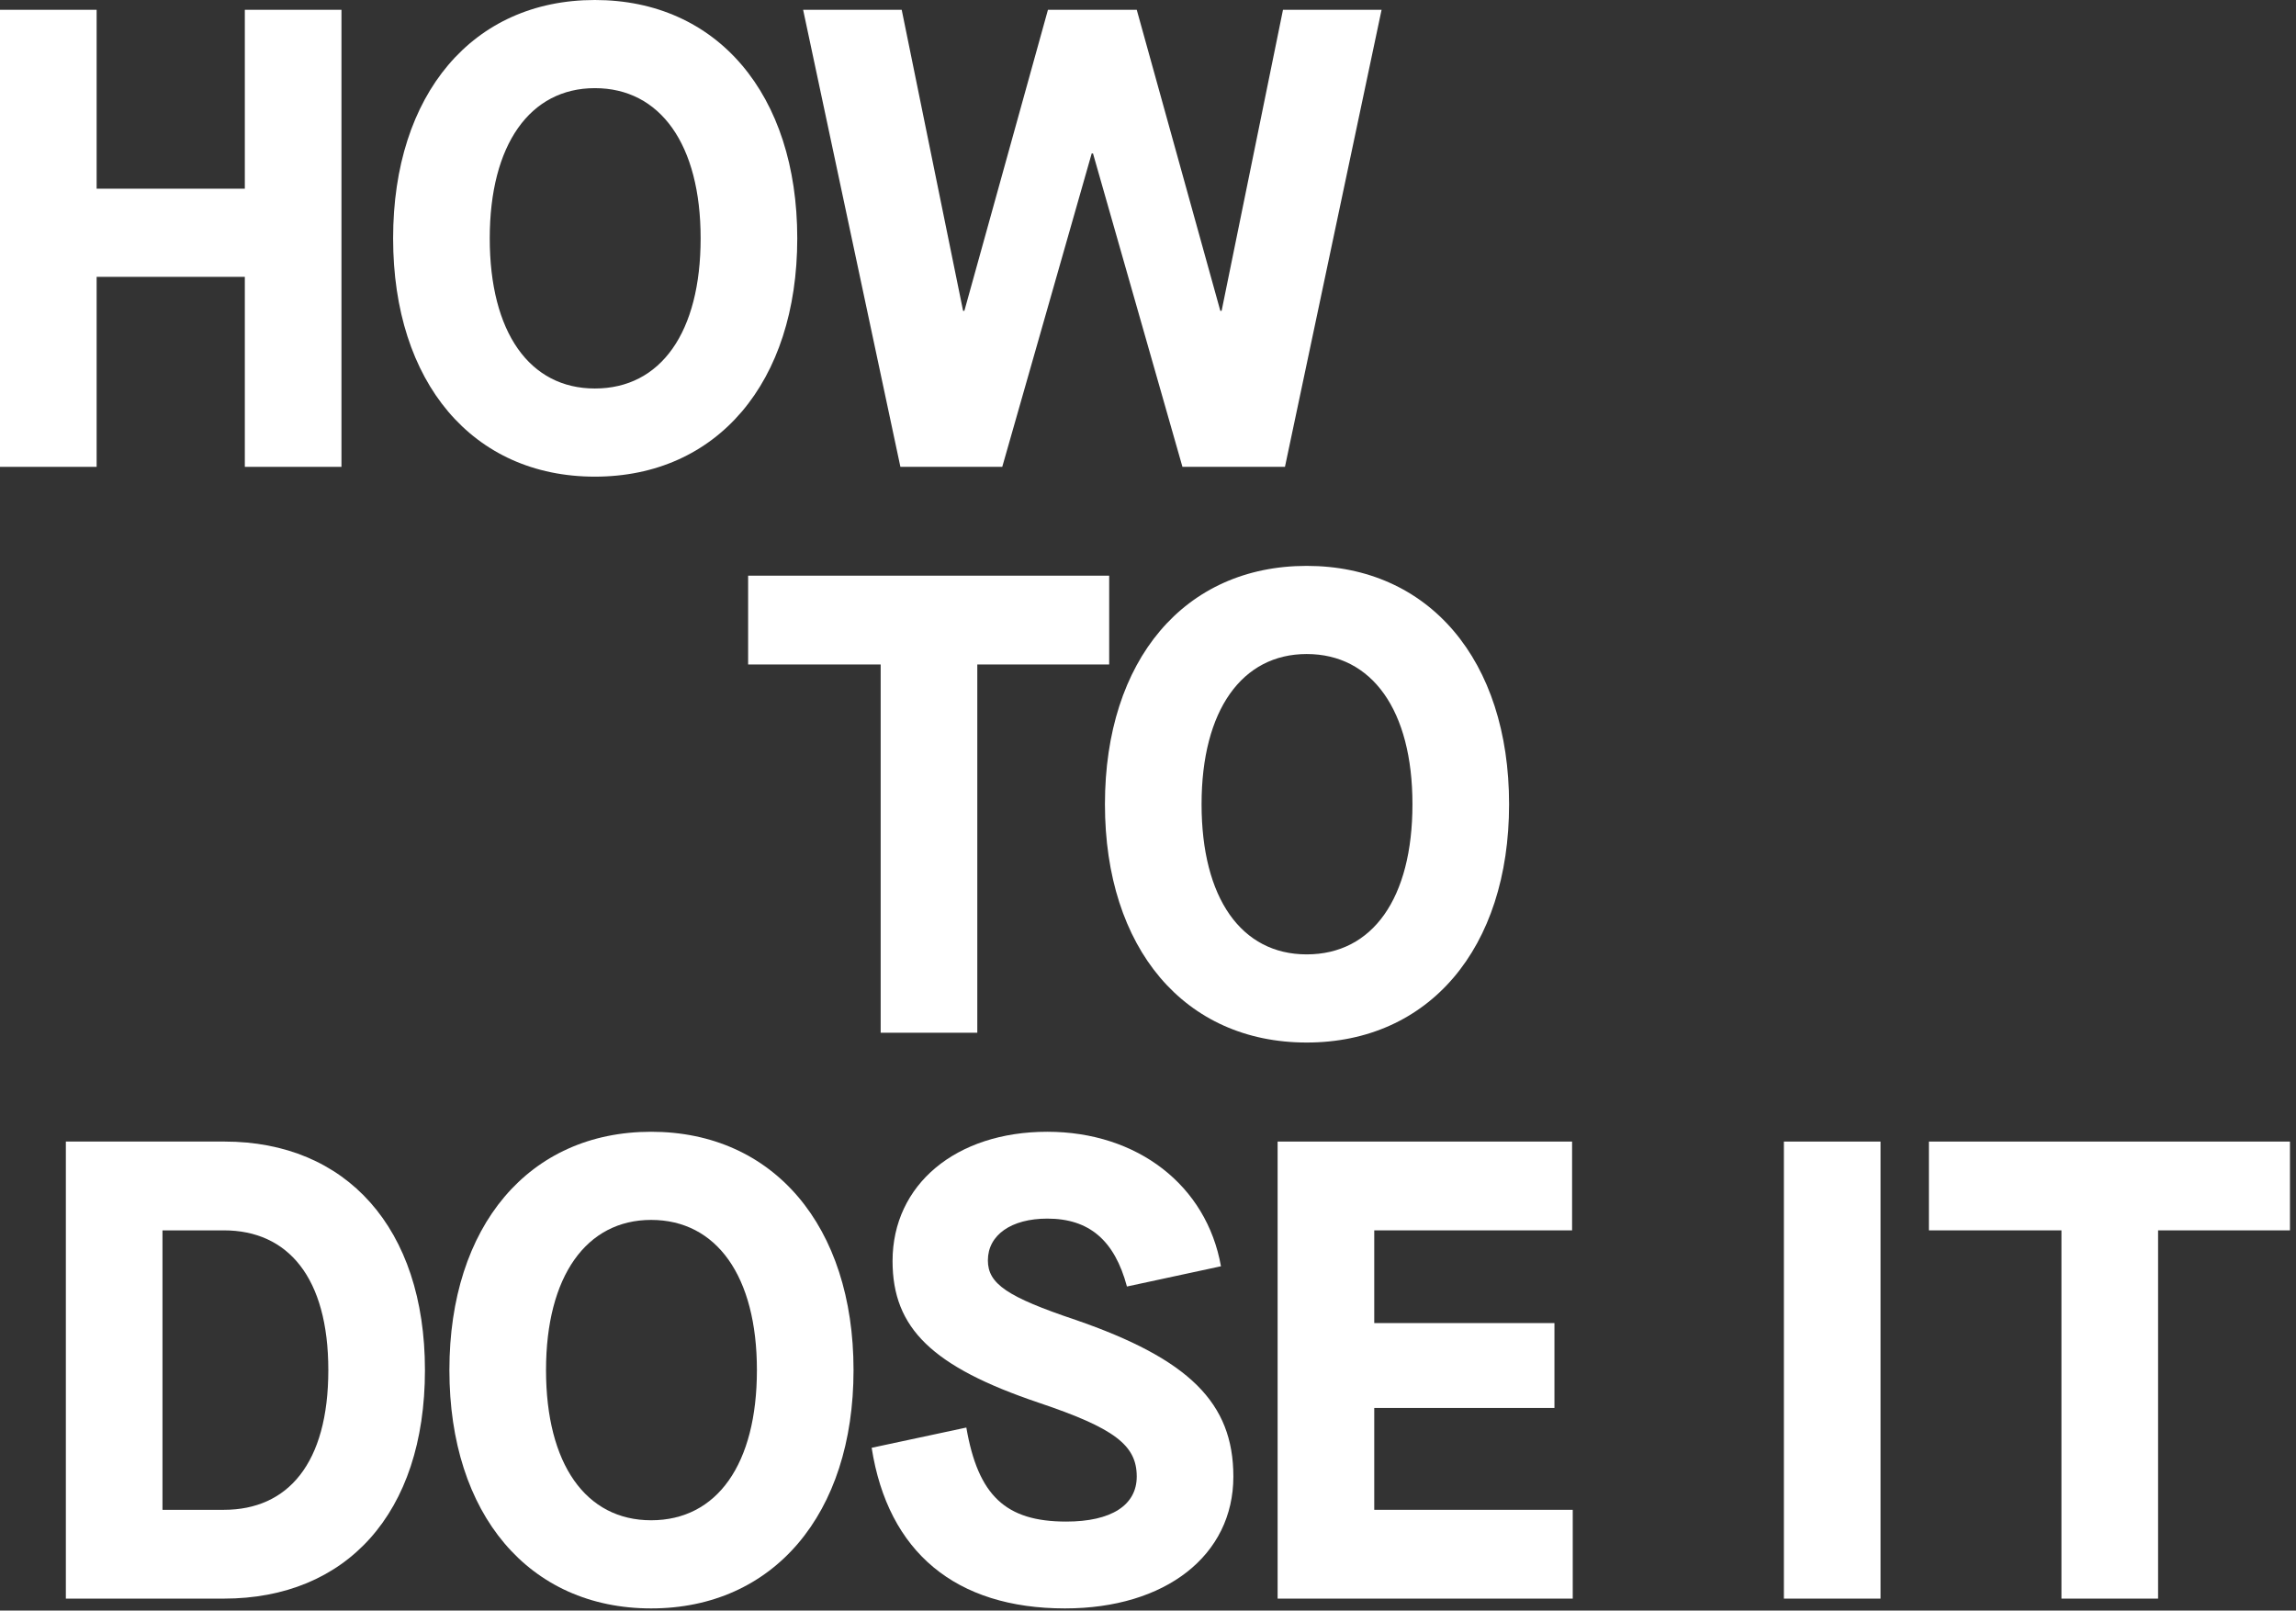 <svg xmlns="http://www.w3.org/2000/svg" fill="none" viewBox="0 0 211 148" height="148" width="211">
<rect x="0" y="0" width="211" height="148" fill="#333333" stroke="none"/>
<path fill="white" d="M0 42.9V0.9H8.88V17.34H22.5V0.9H31.38V42.9H22.5V25.44H8.88V42.9H0Z"></path>
<path fill="white" d="M54.667 43.8C43.447 43.8 36.127 35.16 36.127 21.9C36.127 8.64 43.447 0 54.667 0C65.887 0 73.267 8.64 73.267 21.9C73.267 35.16 65.887 43.8 54.667 43.8ZM54.667 35.7C60.727 35.7 64.387 30.54 64.387 21.9C64.387 13.26 60.667 8.1 54.667 8.1C48.727 8.1 45.007 13.26 45.007 21.9C45.007 30.54 48.667 35.7 54.667 35.7Z"></path>
<path fill="white" d="M82.746 42.9L73.806 0.9H82.866L88.506 28.56H88.626L96.306 0.9H104.466L112.146 28.56H112.266L117.906 0.9H126.966L118.086 42.9H108.666L100.446 14.1H100.326L92.106 42.9H82.746Z"></path>
<path fill="white" d="M80.932 94.9V61.06H68.752V52.9H101.932V61.06H89.812V94.9H80.932Z"></path>
<path fill="white" d="M120.083 95.8C108.863 95.8 101.543 87.16 101.543 73.9C101.543 60.64 108.863 52 120.083 52C131.303 52 138.683 60.64 138.683 73.9C138.683 87.16 131.303 95.8 120.083 95.8ZM120.083 87.7C126.143 87.7 129.803 82.54 129.803 73.9C129.803 65.26 126.083 60.1 120.083 60.1C114.143 60.1 110.423 65.26 110.423 73.9C110.423 82.54 114.083 87.7 120.083 87.7Z"></path>
<path fill="white" d="M6.052 146.9V104.9H20.632C31.792 104.9 39.052 112.82 39.052 125.9C39.052 139.1 31.792 146.9 20.572 146.9H6.052ZM14.932 138.74H20.572C26.452 138.74 30.172 134.48 30.172 125.9C30.172 117.38 26.452 113.06 20.572 113.06H14.932V138.74Z"></path>
<path fill="white" d="M59.839 147.8C48.619 147.8 41.299 139.16 41.299 125.9C41.299 112.64 48.619 104 59.839 104C71.059 104 78.439 112.64 78.439 125.9C78.439 139.16 71.059 147.8 59.839 147.8ZM59.839 139.7C65.899 139.7 69.559 134.54 69.559 125.9C69.559 117.26 65.839 112.1 59.839 112.1C53.899 112.1 50.179 117.26 50.179 125.9C50.179 134.54 53.839 139.7 59.839 139.7Z"></path>
<path fill="white" d="M97.865 147.8C87.845 147.8 81.605 142.64 80.105 133.04L88.805 131.18C89.885 137.42 92.405 139.82 97.985 139.82C102.125 139.82 104.465 138.32 104.465 135.68C104.465 132.8 102.425 131.24 95.465 128.9C85.685 125.6 82.025 122.06 82.025 115.88C82.025 108.86 87.845 104 96.245 104C104.525 104 110.885 108.92 112.205 116.36L103.565 118.22C102.425 113.96 100.085 111.98 96.245 111.98C92.945 111.98 90.785 113.48 90.785 115.82C90.785 117.98 92.585 119.18 98.825 121.28C109.265 124.88 113.345 128.9 113.345 135.68C113.345 142.94 107.105 147.8 97.865 147.8Z"></path>
<path fill="white" d="M117.412 146.9V104.9H144.473V113.06H126.292V121.58H142.852V129.38H126.292V138.74H144.533V146.9H117.412Z"></path>
<path fill="white" d="M163.938 146.9V104.9H172.818V146.9H163.938Z"></path>
<path fill="white" d="M189.445 146.9V113.06H177.265V104.9H210.445V113.06H198.325V146.9H189.445Z"></path>
</svg>
